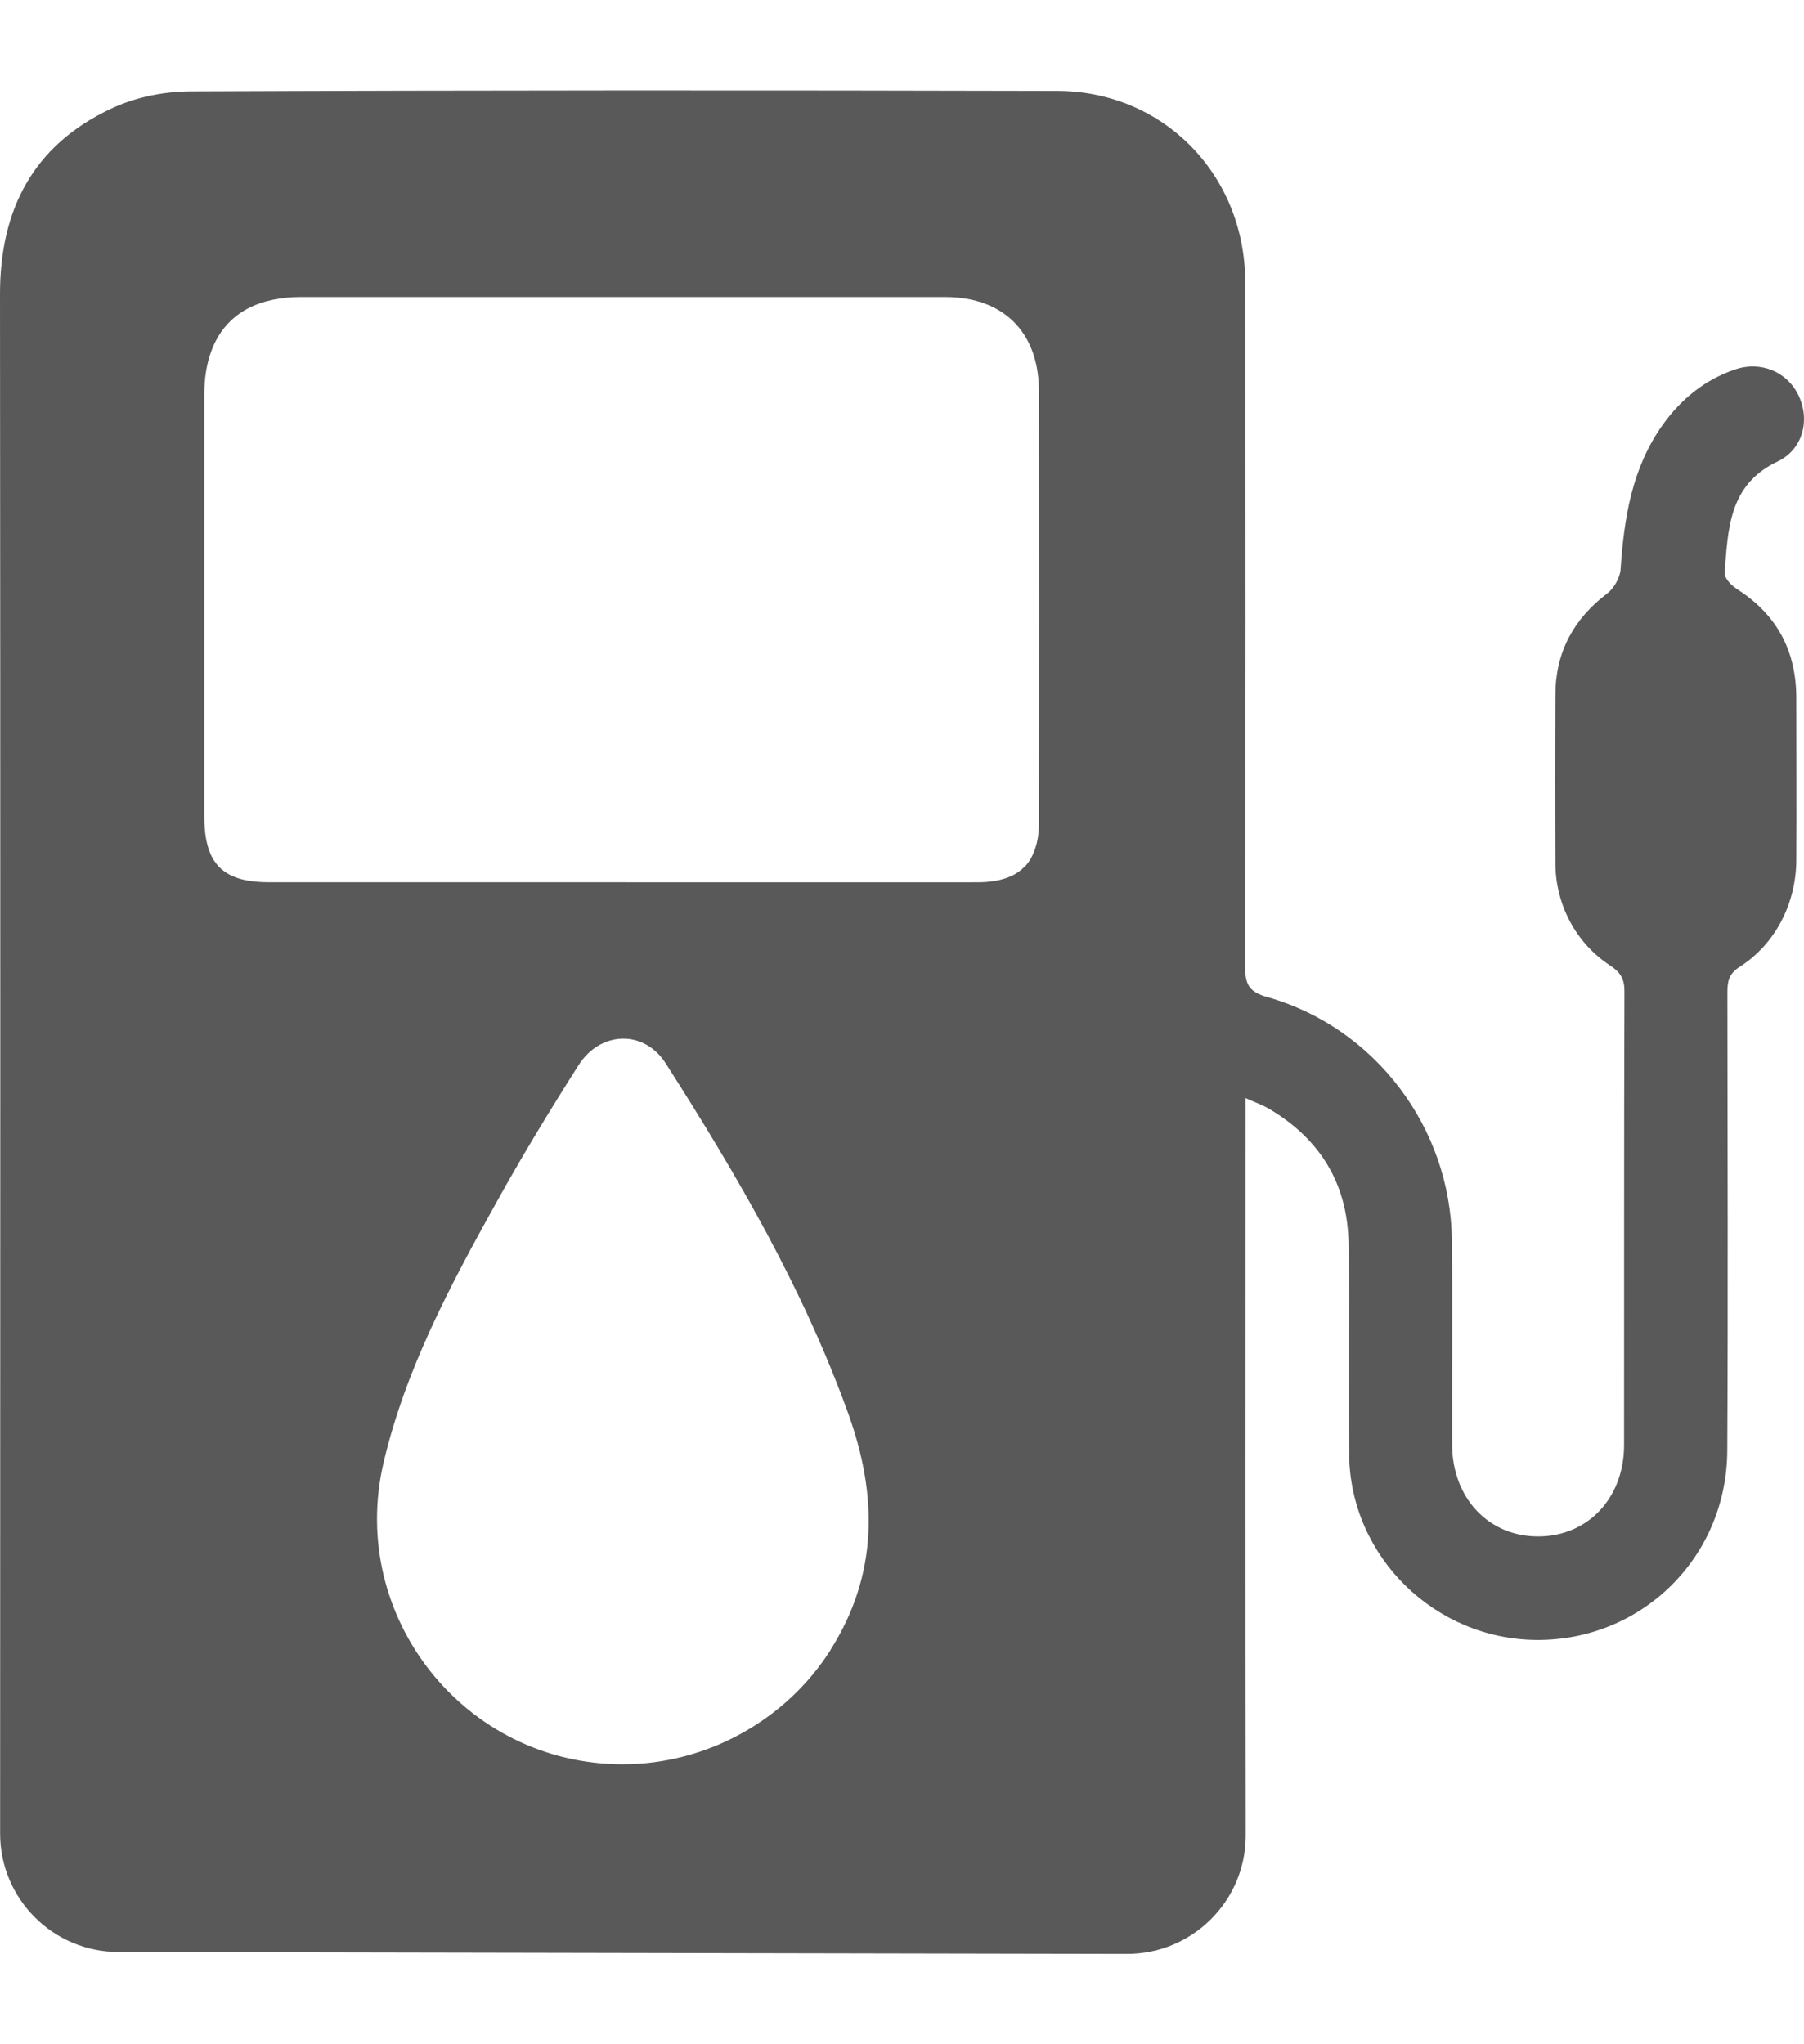 <svg xmlns="http://www.w3.org/2000/svg" width="15" height="17" viewBox="0 0 15 17" fill="none">
  <path d="M14.435 4.893C14.392 4.866 14.337 4.805 14.34 4.764C14.369 4.402 14.373 4.031 14.78 3.838C14.992 3.738 15.053 3.491 14.953 3.285C14.858 3.09 14.638 2.999 14.425 3.073C14.174 3.159 13.978 3.319 13.825 3.533C13.569 3.893 13.504 4.307 13.475 4.735C13.47 4.805 13.419 4.894 13.363 4.936C13.084 5.148 12.935 5.423 12.933 5.773C12.93 6.243 12.93 6.713 12.933 7.183C12.935 7.523 13.104 7.844 13.389 8.03C13.472 8.085 13.507 8.139 13.507 8.241C13.503 9.5 13.505 10.758 13.504 12.017C13.504 12.457 13.204 12.774 12.795 12.777C12.379 12.78 12.075 12.459 12.074 12.011C12.072 11.445 12.078 10.878 12.072 10.312C12.062 9.379 11.433 8.545 10.538 8.292C10.38 8.248 10.353 8.181 10.353 8.037C10.357 6.14 10.358 4.243 10.354 2.347C10.353 1.452 9.673 0.757 8.788 0.756C6.389 0.75 3.991 0.75 1.591 0.76C1.359 0.761 1.128 0.807 0.919 0.906C0.276 1.21 -0 1.742 6.17943e-07 2.445C0.004 6.709 0.002 10.974 0.001 15.239V15.249C0.001 15.792 0.443 16.233 0.986 16.233L9.369 16.249C9.912 16.25 10.356 15.812 10.358 15.268C10.358 15.24 10.358 15.212 10.358 15.183C10.355 13.238 10.357 11.294 10.357 9.35V9.132C10.437 9.168 10.498 9.189 10.552 9.221C10.976 9.471 11.204 9.843 11.213 10.335C11.222 10.926 11.208 11.516 11.218 12.107C11.233 12.95 11.932 13.631 12.774 13.638C13.649 13.645 14.357 12.952 14.362 12.066C14.369 10.796 14.364 9.525 14.363 8.255C14.363 8.162 14.375 8.097 14.467 8.039C14.764 7.849 14.934 7.51 14.936 7.156C14.939 6.706 14.936 6.255 14.936 5.805C14.936 5.409 14.772 5.106 14.435 4.894V4.893ZM6.905 13.723C6.532 14.309 5.872 14.672 5.178 14.672C3.864 14.672 2.89 13.446 3.189 12.164C3.372 11.384 3.746 10.685 4.131 9.993C4.344 9.608 4.574 9.231 4.81 8.859C4.992 8.572 5.356 8.561 5.536 8.844C6.126 9.768 6.678 10.714 7.052 11.752C7.297 12.431 7.305 13.092 6.904 13.723H6.905ZM8.515 7.211C8.504 7.223 8.492 7.234 8.478 7.244C8.477 7.245 8.476 7.245 8.475 7.246C8.463 7.255 8.45 7.263 8.437 7.271C8.432 7.274 8.426 7.276 8.421 7.279C8.411 7.284 8.401 7.289 8.39 7.293C8.384 7.296 8.377 7.298 8.37 7.301C8.36 7.304 8.349 7.308 8.337 7.311C8.33 7.313 8.323 7.315 8.315 7.317C8.303 7.32 8.291 7.322 8.279 7.325C8.271 7.326 8.264 7.327 8.256 7.328C8.242 7.33 8.227 7.332 8.213 7.333C8.206 7.334 8.199 7.335 8.192 7.335C8.17 7.337 8.147 7.337 8.123 7.337C7.139 7.338 6.156 7.337 5.172 7.337C4.194 7.337 3.217 7.337 2.239 7.337C2.07 7.337 1.946 7.308 1.859 7.242C1.847 7.233 1.835 7.223 1.824 7.212C1.803 7.19 1.784 7.165 1.768 7.137C1.76 7.123 1.753 7.109 1.747 7.093C1.714 7.015 1.699 6.916 1.699 6.795C1.699 5.621 1.699 4.447 1.699 3.272C1.699 3.144 1.718 3.03 1.753 2.931C1.796 2.807 1.866 2.707 1.96 2.631C1.998 2.601 2.04 2.575 2.085 2.553C2.108 2.542 2.132 2.533 2.156 2.524C2.193 2.51 2.232 2.501 2.273 2.492C2.342 2.478 2.415 2.47 2.494 2.47C4.283 2.47 6.071 2.47 7.859 2.47C8.337 2.47 8.628 2.755 8.638 3.225C8.638 3.234 8.64 3.242 8.64 3.25C8.641 4.442 8.641 5.634 8.64 6.826C8.64 6.839 8.639 6.851 8.639 6.864C8.639 6.871 8.639 6.878 8.638 6.885C8.637 6.908 8.635 6.929 8.632 6.95C8.632 6.953 8.631 6.956 8.631 6.959C8.628 6.977 8.625 6.993 8.621 7.009C8.62 7.016 8.618 7.022 8.616 7.028C8.613 7.04 8.609 7.052 8.605 7.064C8.603 7.07 8.601 7.077 8.598 7.083C8.593 7.094 8.589 7.103 8.585 7.113C8.582 7.12 8.579 7.125 8.576 7.131C8.571 7.141 8.565 7.15 8.56 7.158C8.556 7.163 8.553 7.169 8.549 7.174C8.542 7.183 8.535 7.192 8.528 7.2C8.524 7.204 8.521 7.207 8.517 7.211H8.515Z" fill="#595959"/>
</svg>